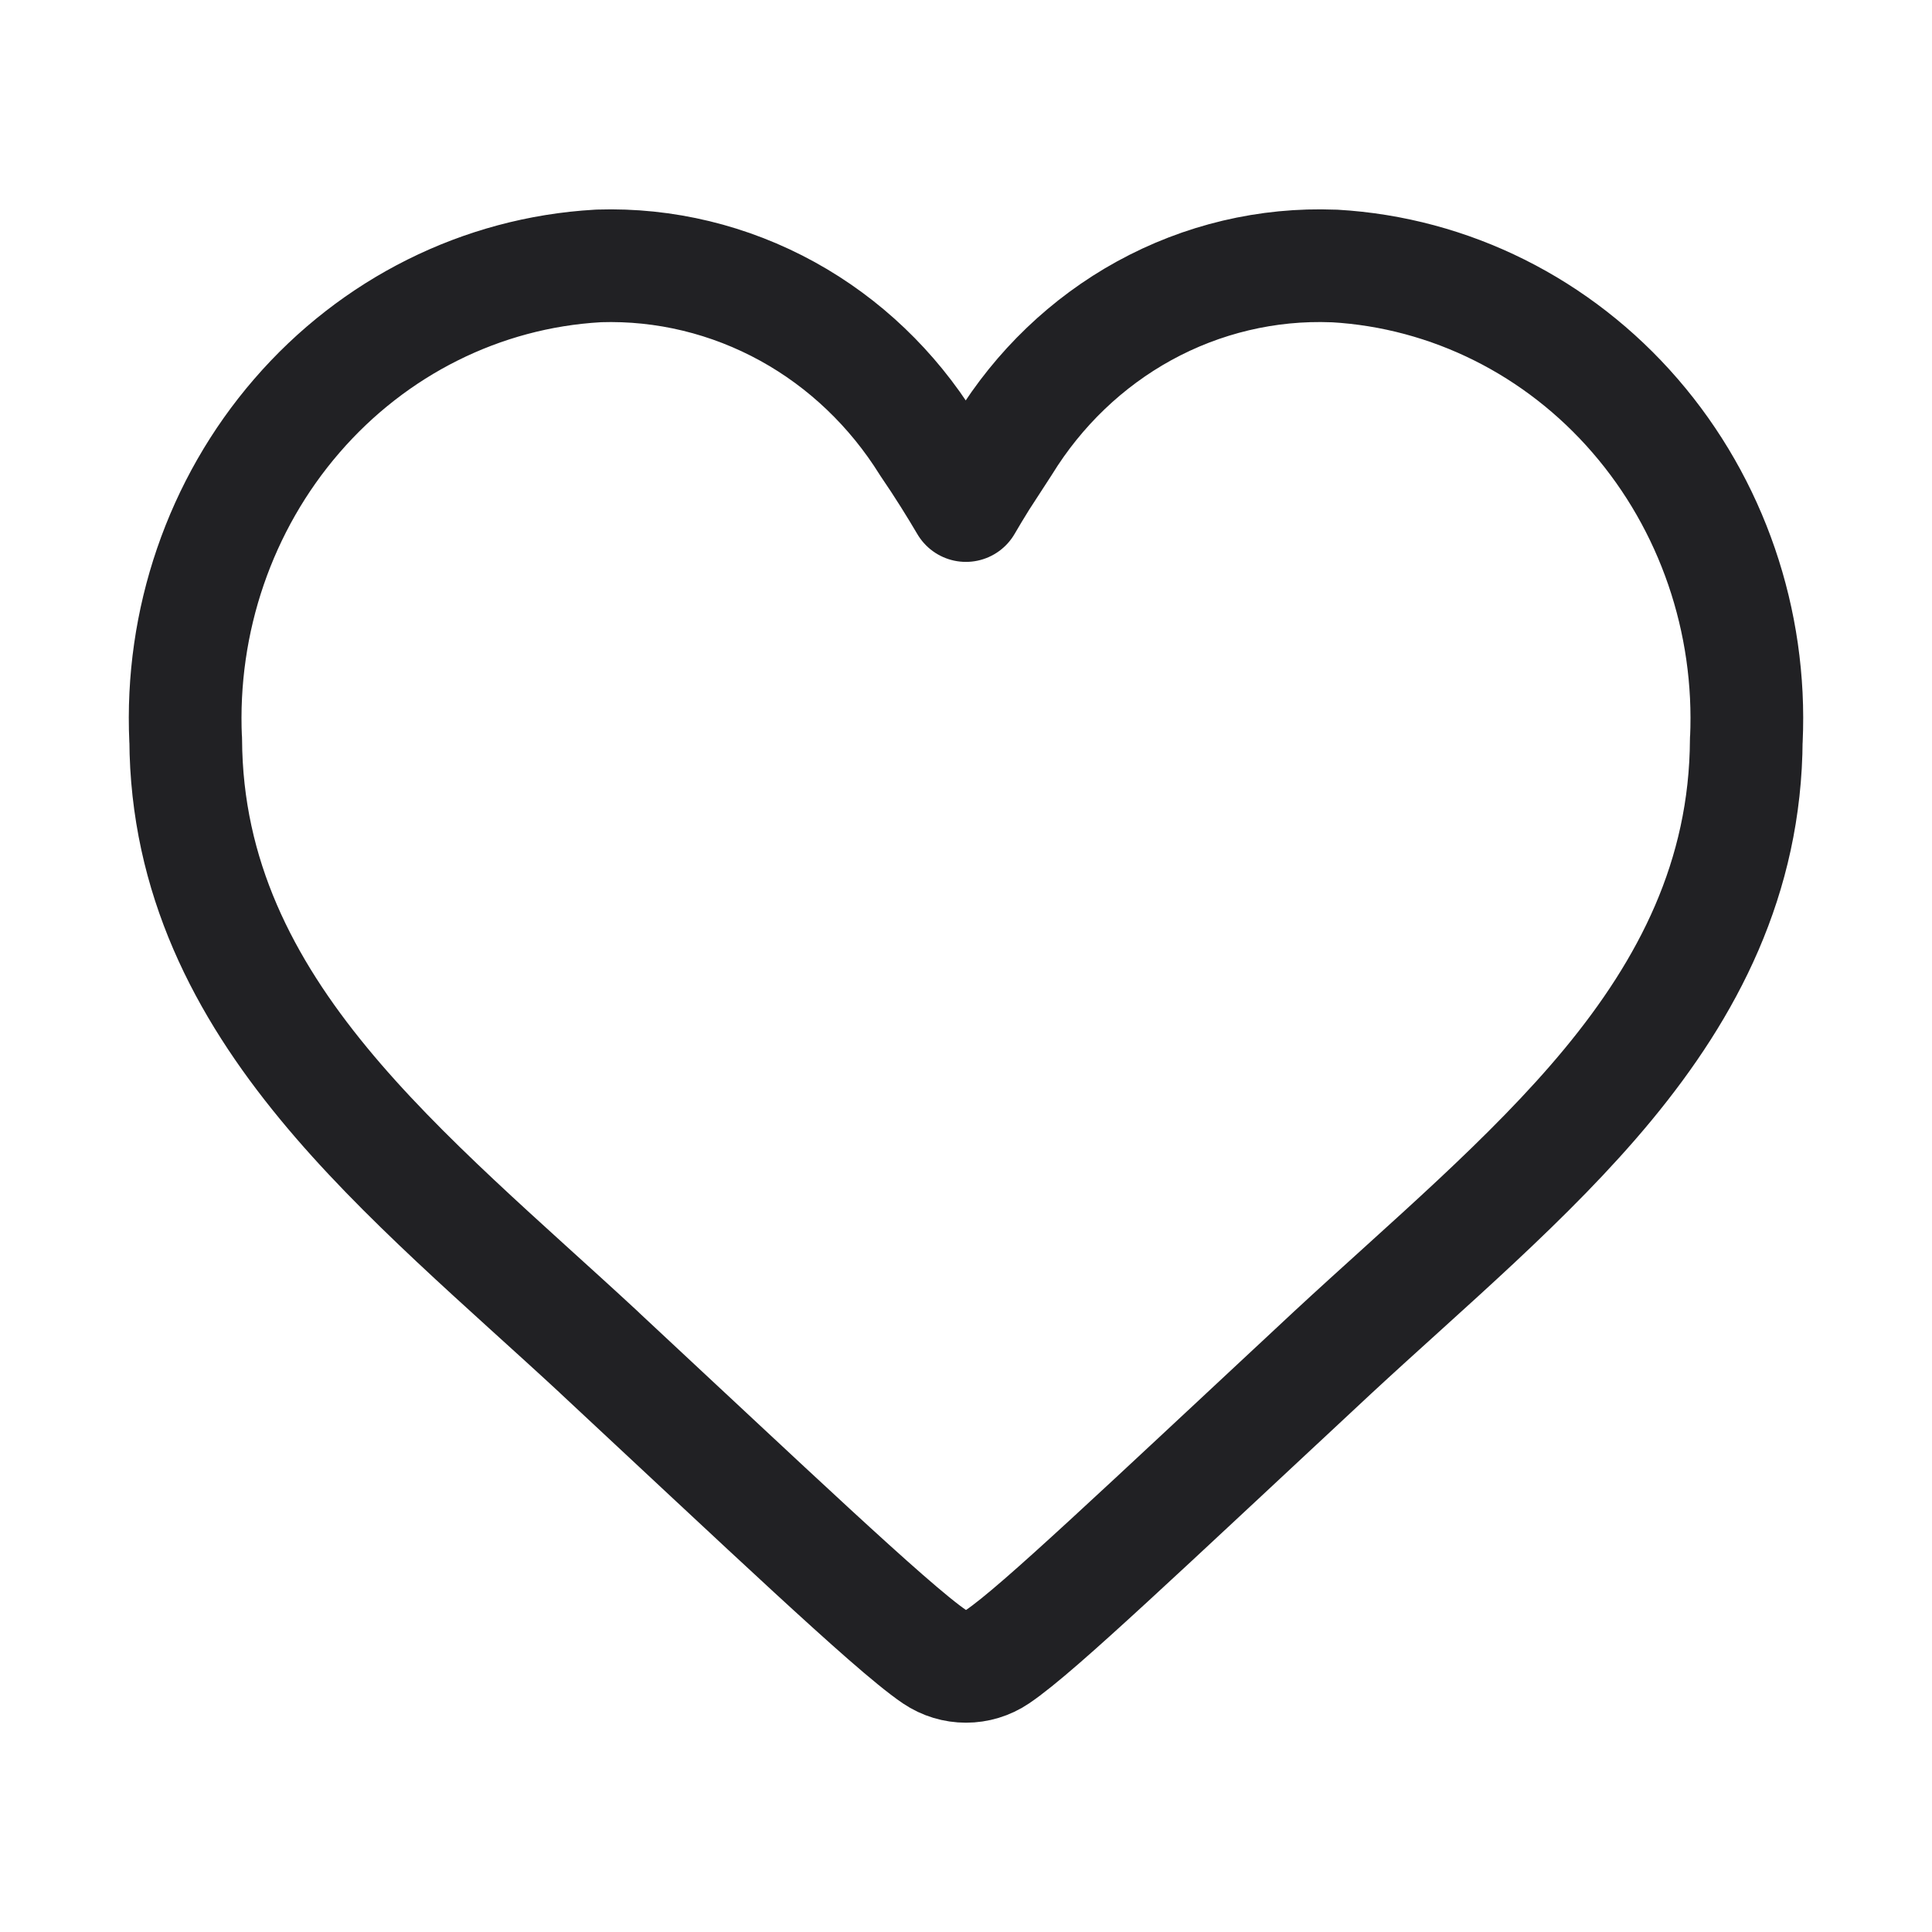 <svg width="24" height="24" viewBox="0 0 24 24" fill="none" xmlns="http://www.w3.org/2000/svg">
	<path d="M16.564 3.304H16.577C18.016 3.387 19.357 4.06 20.312 5.165C21.267 6.269 21.761 7.715 21.694 9.189L21.693 9.188C21.685 10.909 20.963 12.277 19.977 13.471C19.009 14.643 17.715 15.725 16.551 16.805C15.364 17.91 14.446 18.772 13.774 19.389C13.123 19.987 12.653 20.404 12.392 20.58C12.155 20.74 11.845 20.74 11.608 20.58C11.328 20.39 10.773 19.894 10.086 19.262C9.378 18.61 8.468 17.756 7.448 16.806V16.805C6.277 15.719 4.984 14.632 4.018 13.457C3.034 12.262 2.315 10.896 2.307 9.188L2.306 9.189C2.239 7.715 2.733 6.269 3.688 5.165C4.643 4.06 5.984 3.387 7.423 3.304L7.44 3.303C8.257 3.277 9.064 3.473 9.783 3.869C10.491 4.259 11.088 4.831 11.52 5.524C11.714 5.808 11.87 6.061 11.999 6.28C12.057 6.18 12.122 6.072 12.193 5.958L12.474 5.525C12.904 4.827 13.502 4.252 14.213 3.861C14.934 3.465 15.746 3.272 16.564 3.304Z" stroke="#212124" stroke-width="1.4" stroke-linejoin="round"/>
</svg>
